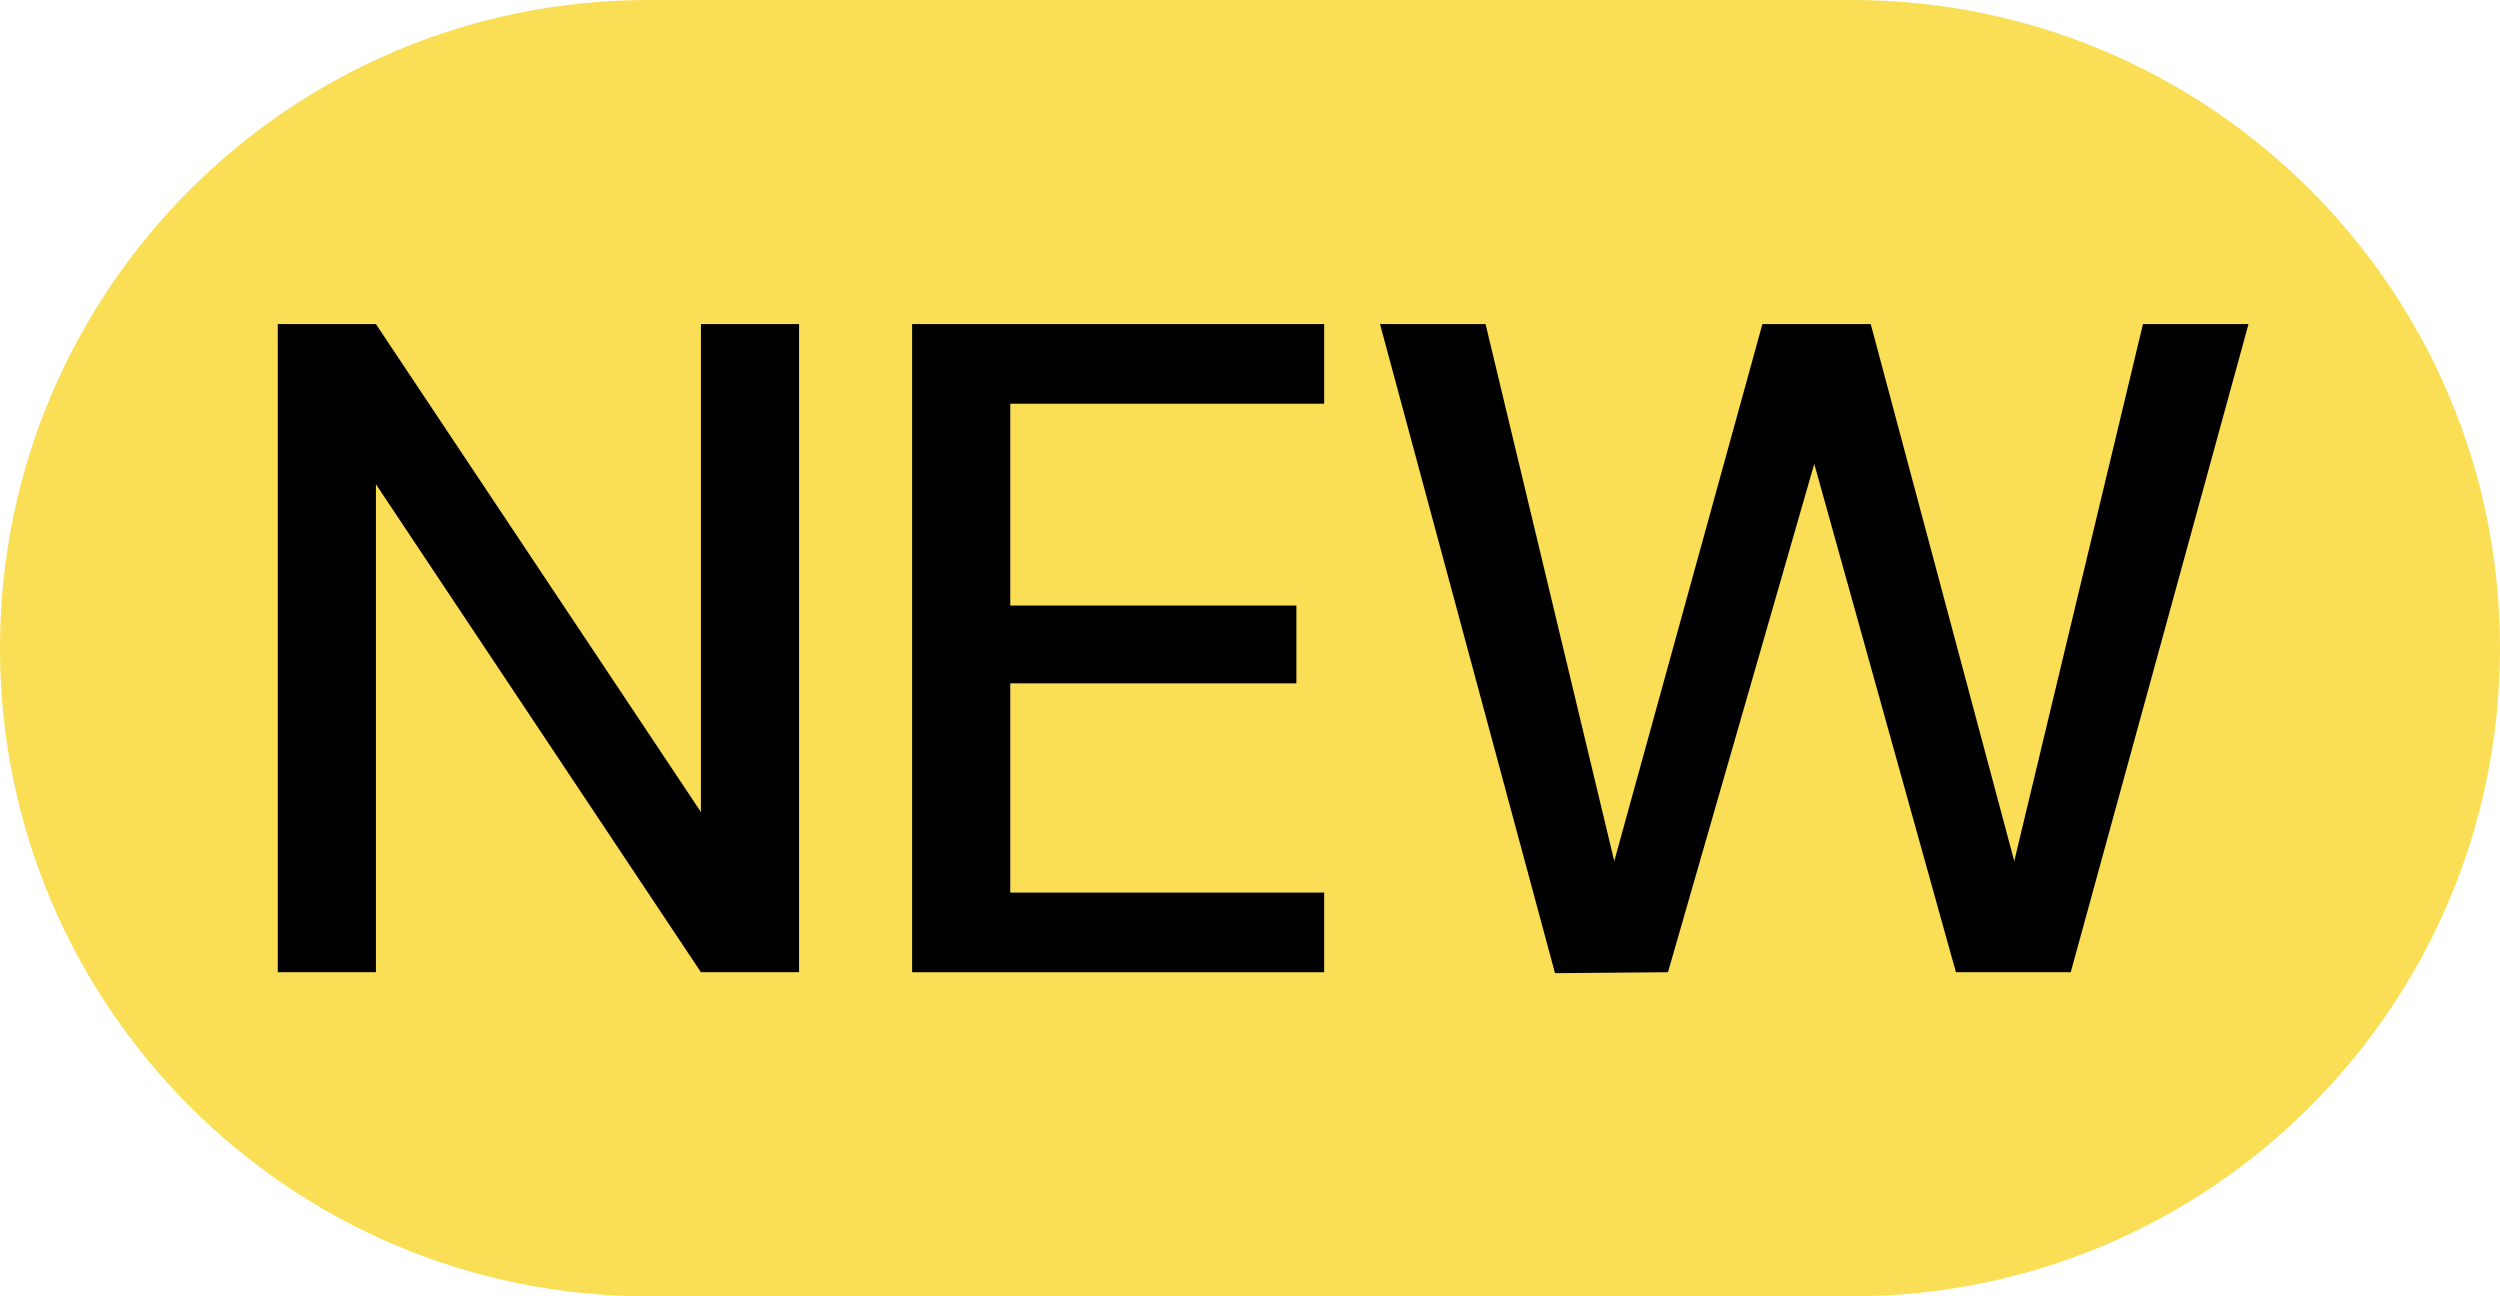 <svg width="27" height="14" viewBox="0 0 27 14" fill="none" xmlns="http://www.w3.org/2000/svg">
<path d="M20 -1.62368e-07C23.866 -7.26948e-08 27 3.134 27 7C27 10.866 23.866 14 20 14L7 14C3.134 14 -2.38232e-06 10.866 -2.21333e-06 7C-2.04434e-06 3.134 3.134 -5.53583e-07 7 -4.6391e-07L20 -1.62368e-07Z" fill="#FADE55"/>
<path d="M3 10.5V3.5H4.06L7.57 8.77V3.5H8.63V10.5H7.57L4.06 5.23V10.5H3Z" fill="black"/>
<path d="M9.851 10.5V3.5H14.301V4.36H10.911V6.54H14.001V7.38H10.911V9.64H14.301V10.5H9.851Z" fill="black"/>
<path d="M16.794 10.51L14.904 3.5H16.044L17.434 9.3L19.034 3.5H20.204L21.754 9.3L23.144 3.5H24.284L22.364 10.5H21.124L19.594 5.01L18.014 10.5L16.794 10.51Z" fill="black"/>
</svg>
